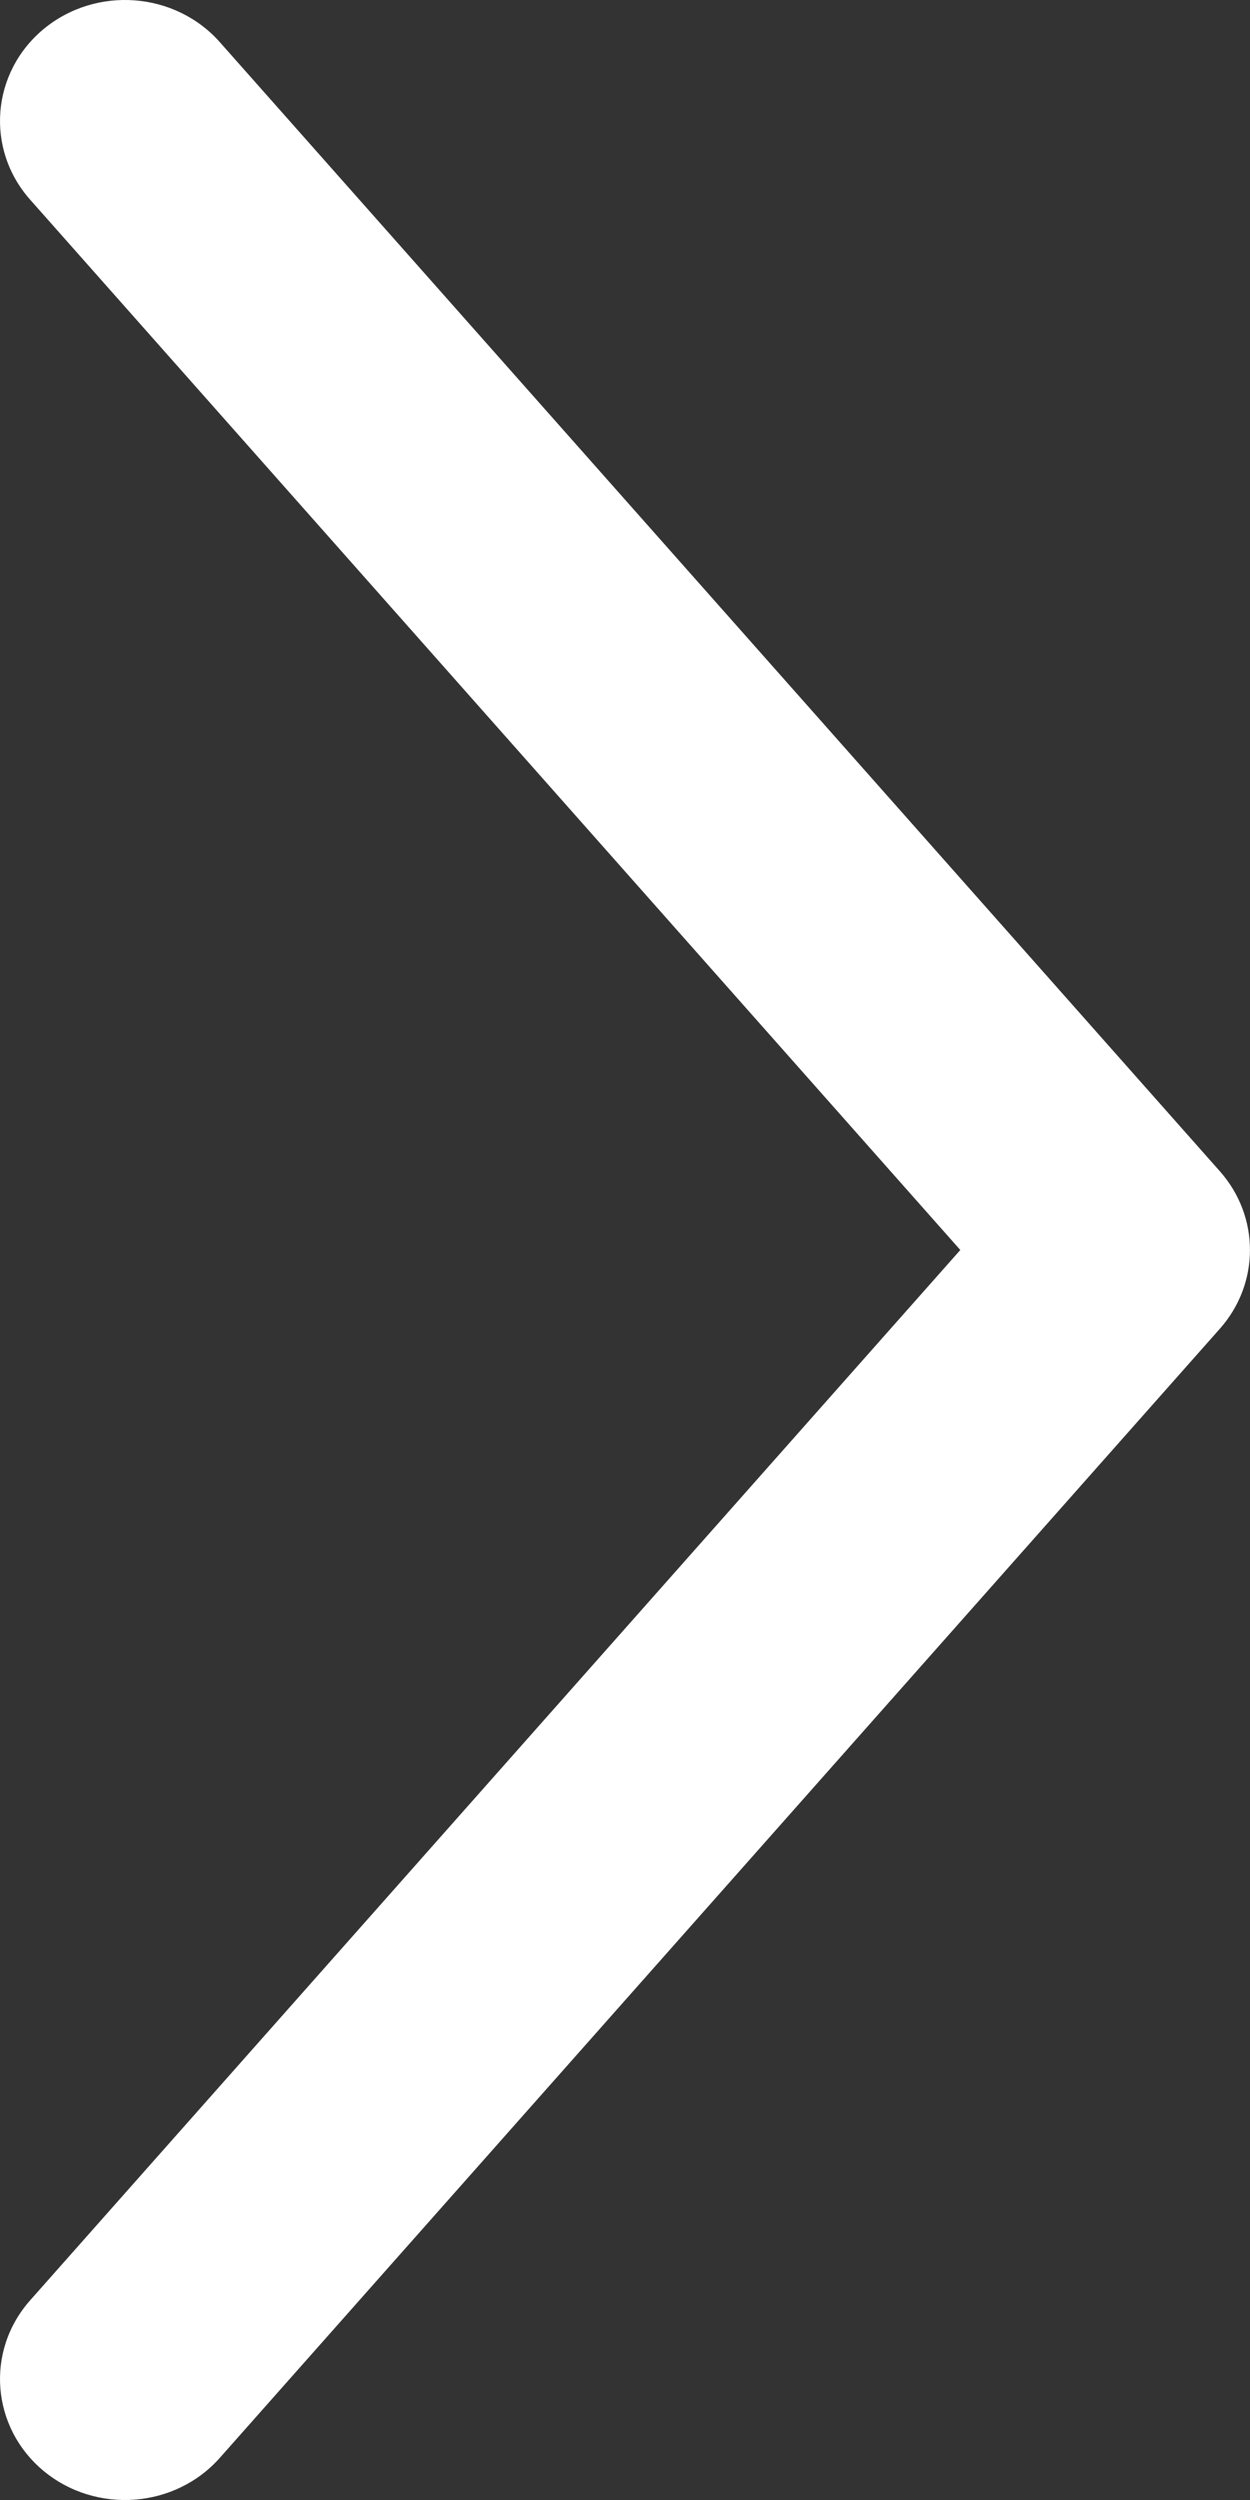 <svg width="8" height="16" viewBox="0 0 8 16" fill="none" xmlns="http://www.w3.org/2000/svg">
    <rect x="0" y="0" width="8" height="16" fill="#333333" stroke="none"/>
    <path fill-rule="evenodd" clip-rule="evenodd" d="M0.279 15.814C-0.056 15.535 -0.095 15.047 0.193 14.722L6.146 8L0.193 1.278C-0.095 0.953 -0.056 0.465 0.279 0.186C0.615 -0.092 1.12 -0.054 1.407 0.27L7.807 7.496C8.064 7.786 8.064 8.214 7.807 8.504L1.407 15.73C1.12 16.054 0.615 16.092 0.279 15.814Z" fill="white"/>
</svg>
